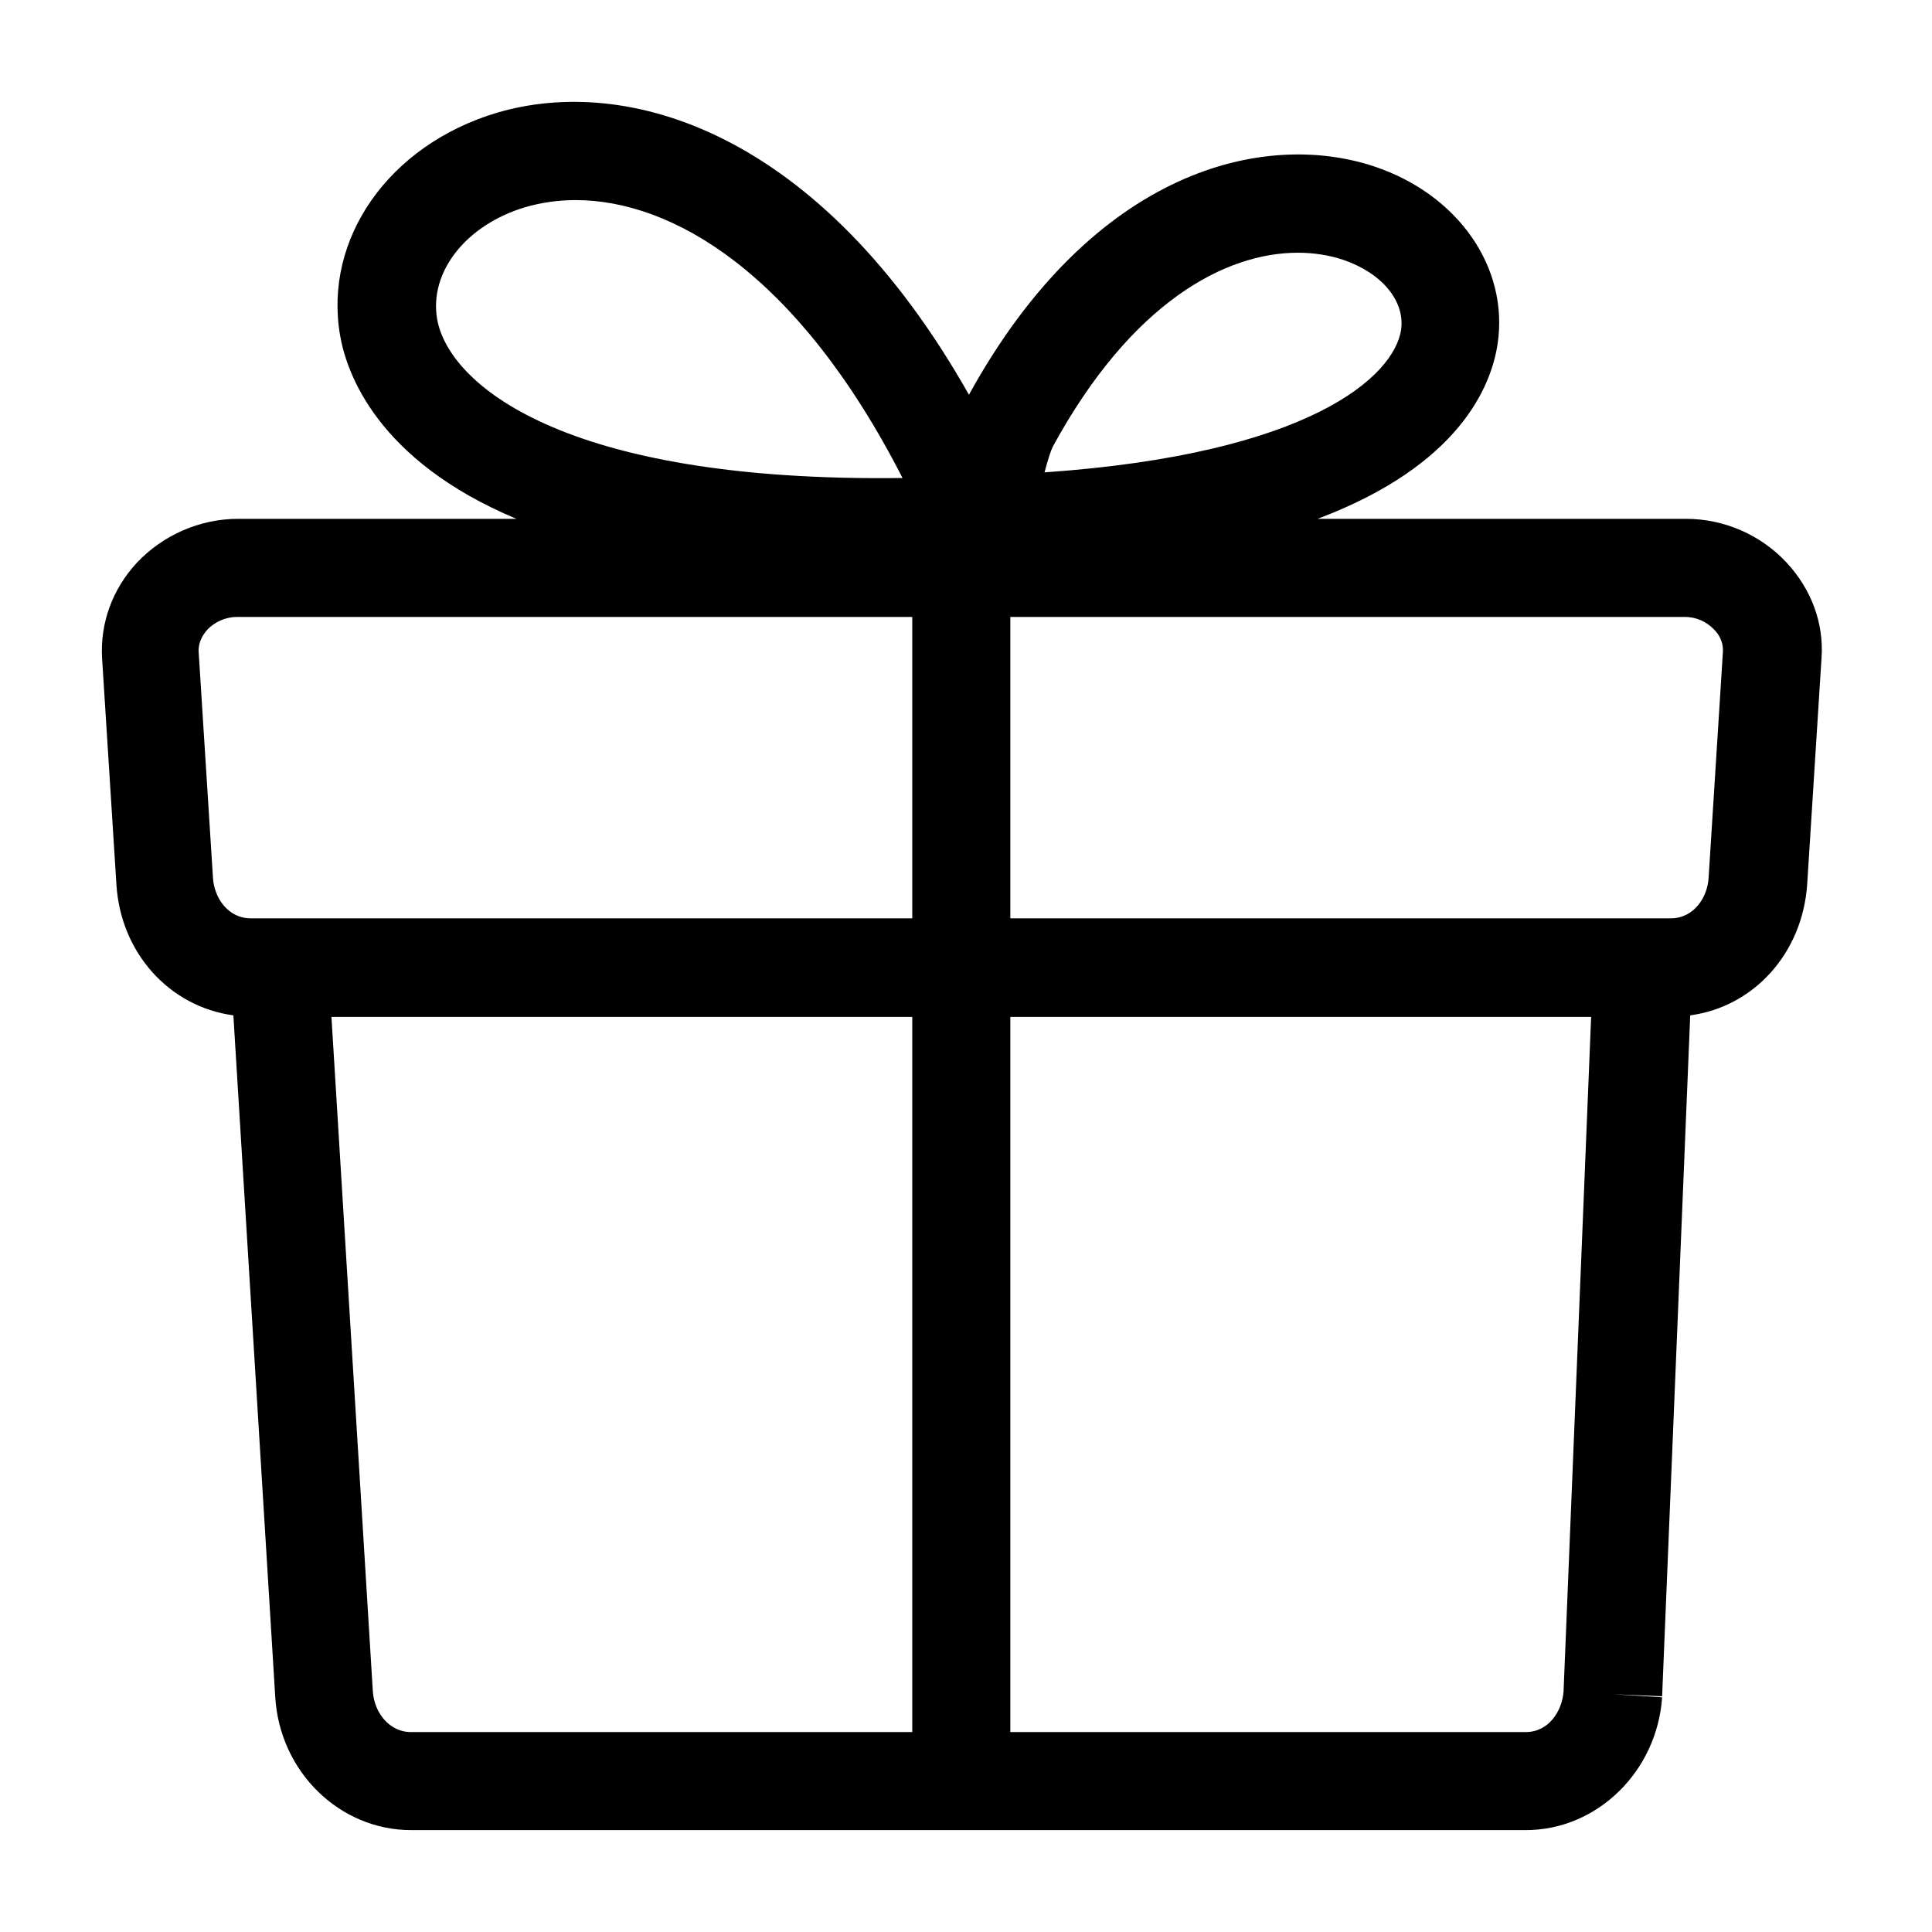 <?xml version="1.0" encoding="UTF-8"?>
<!-- Uploaded to: ICON Repo, www.svgrepo.com, Generator: ICON Repo Mixer Tools -->
<svg fill="#000000" width="800px" height="800px" version="1.1" viewBox="144 144 512 512" xmlns="http://www.w3.org/2000/svg">
 <path d="m280.86 281.5c-36.91-15.477-45.004-38.598-46.727-48.598-4.469-25.723 12.996-50.496 41.559-59.023 34.387-10.152 85.422 4.602 125.09 74.727 33.031-59.973 78.379-70.125 107.35-60.512 22.336 7.445 35.738 26.805 32.758 46.973-1.672 11.27-10.098 32.27-47.727 46.434h97.68c10.016 0 19.766 4.195 26.668 11.641 6.5 7.043 9.883 15.977 9.207 25.316l-3.793 59.836c-1.219 18.273-14.078 32.488-31 34.789l-7.445 180.45-12.996-0.543 12.996 0.812c-1.352 19.629-17.191 35.199-36.145 35.199h-295.38c-18.953 0-34.793-15.434-36.008-35.199l-11.102-180.72c-16.922-2.301-29.918-16.516-31-34.789l-3.793-59.836c-0.539-9.34 2.711-18.273 9.207-25.316 6.902-7.309 16.652-11.641 26.805-11.641zm2.277-82.578c4.195-1.219 8.664-1.895 13.402-1.895 25.449 0 58.754 19.086 86.641 73.645-90.566 1.219-120.35-25.18-123.33-42.102-2.164-12.457 7.582-24.91 23.285-29.648zm139.84 63.492c20.848-38.312 45.758-51.441 64.98-51.441 4.332 0 8.395 0.676 12.047 1.895 10.289 3.519 16.379 10.965 15.297 18.547-1.895 12.316-24.094 32.895-94.488 37.766 0.812-3.113 1.625-5.684 2.164-6.766zm125.36 340.6c6.094 0 9.613-5.551 10.02-10.695l7.309-178.83h-153.92v189.52zm-162.58 0v-189.52h-153.92l10.965 178.69c0.406 6.094 4.738 10.832 10.016 10.832zm201.03-215.65h-175.04v-79.871h178.83c2.844 0 5.684 1.219 7.715 3.383 1.219 1.219 2.438 3.25 2.301 5.82l-3.789 59.836c-0.27 5.281-3.926 10.832-10.02 10.832zm-201.03 0v-79.871h-178.96c-2.844 0-5.824 1.219-7.856 3.383-1.082 1.219-2.434 3.25-2.301 5.82l3.793 59.836c0.27 5.281 3.926 10.832 10.016 10.832z" fill-rule="evenodd"/>
</svg>